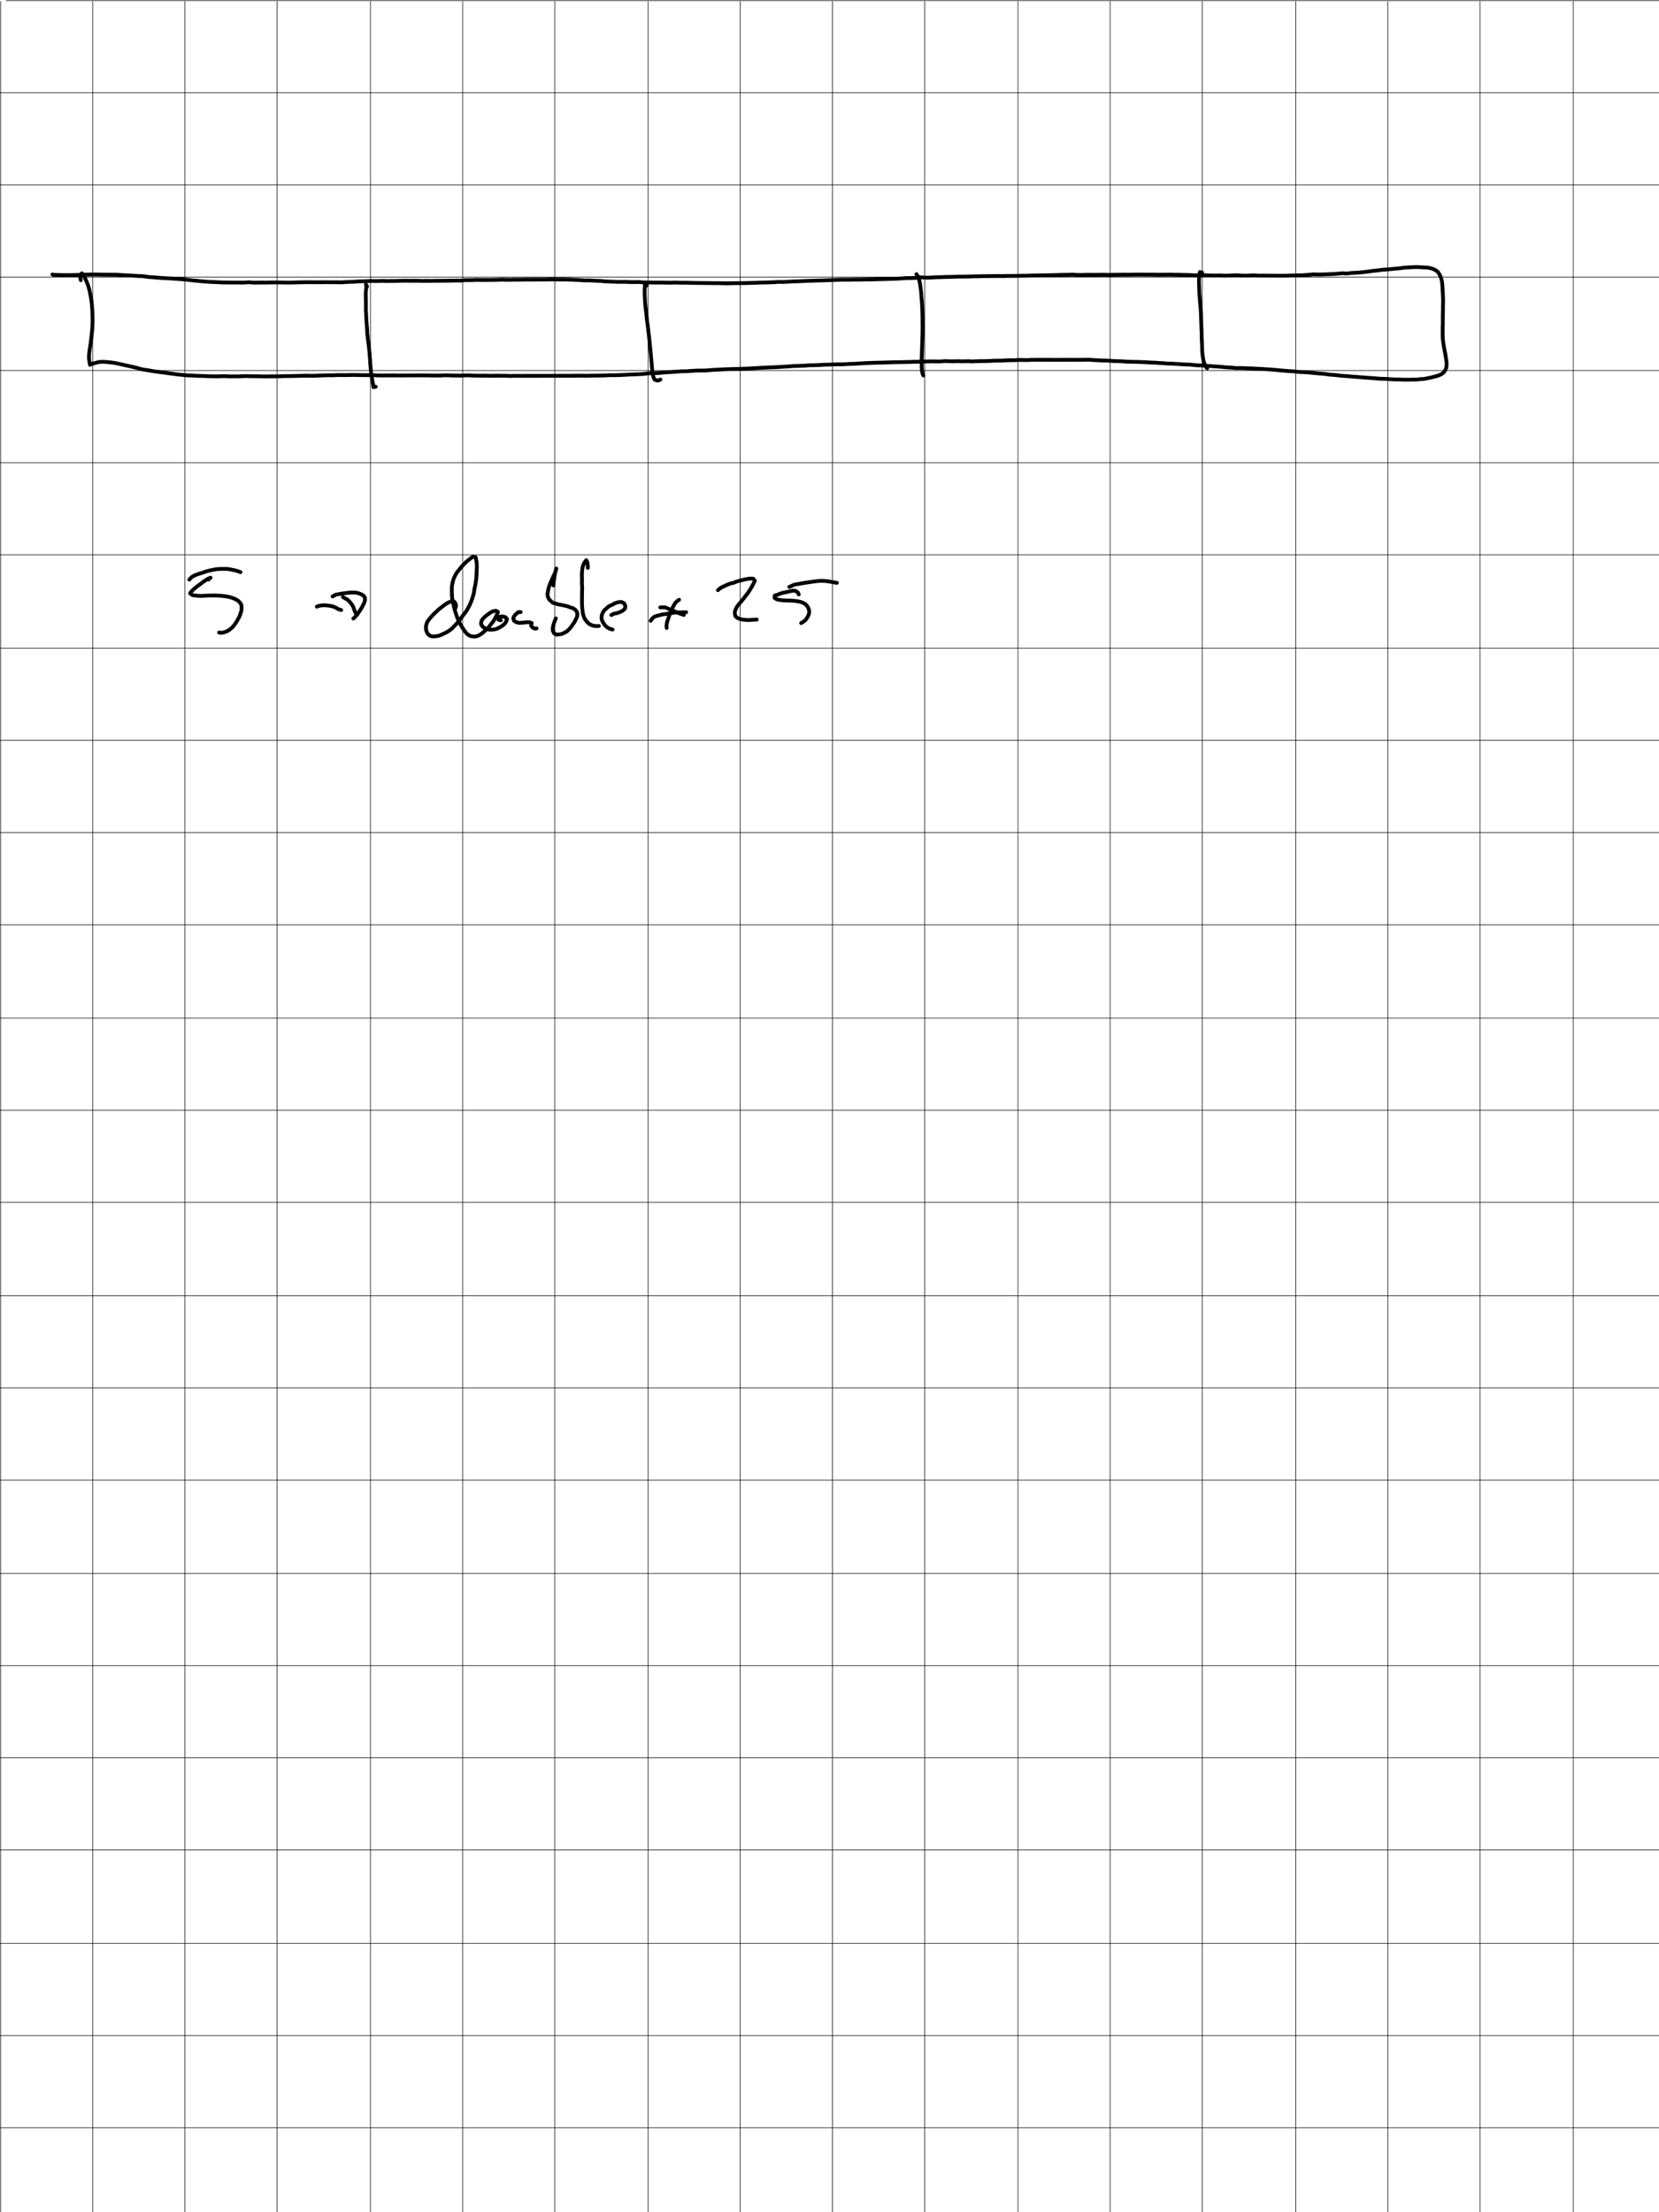 <svg height="1872" viewBox="0 0 1404 1872" width="1404" xmlns="http://www.w3.org/2000/svg"> viewBox="0 0 1404 1872" version="1.1">
<g id="surface1">
<rect x="0" y="0" width="1404" height="1872" style="fill:rgb(100%,100%,100%);fill-opacity:1;stroke:none;"/>
<path style="fill:none;stroke-width:0.5;stroke-linecap:butt;stroke-linejoin:miter;stroke:rgb(0%,0%,0%);stroke-opacity:1;stroke-miterlimit:10;" d="M 0 0 L 1404 0 " transform="matrix(1,0,0,-1,5,0.5)"/>
<path style="fill:none;stroke-width:0.5;stroke-linecap:butt;stroke-linejoin:miter;stroke:rgb(0%,0%,0%);stroke-opacity:1;stroke-miterlimit:10;" d="M 0 0 L 1404 0 " transform="matrix(1,0,0,-1,0,78.5)"/>
<path style="fill:none;stroke-width:0.5;stroke-linecap:butt;stroke-linejoin:miter;stroke:rgb(0%,0%,0%);stroke-opacity:1;stroke-miterlimit:10;" d="M 0 0 L 1404 0 " transform="matrix(1,0,0,-1,0,156.5)"/>
<path style="fill:none;stroke-width:0.5;stroke-linecap:butt;stroke-linejoin:miter;stroke:rgb(0%,0%,0%);stroke-opacity:1;stroke-miterlimit:10;" d="M 0 0 L 1404 0 " transform="matrix(1,0,0,-1,0,234.5)"/>
<path style="fill:none;stroke-width:0.5;stroke-linecap:butt;stroke-linejoin:miter;stroke:rgb(0%,0%,0%);stroke-opacity:1;stroke-miterlimit:10;" d="M 0 0 L 1404 0 " transform="matrix(1,0,0,-1,0,313.5)"/>
<path style="fill:none;stroke-width:0.5;stroke-linecap:butt;stroke-linejoin:miter;stroke:rgb(0%,0%,0%);stroke-opacity:1;stroke-miterlimit:10;" d="M 0 0 L 1404 0 " transform="matrix(1,0,0,-1,0,391.5)"/>
<path style="fill:none;stroke-width:0.5;stroke-linecap:butt;stroke-linejoin:miter;stroke:rgb(0%,0%,0%);stroke-opacity:1;stroke-miterlimit:10;" d="M 0 0 L 1404 0 " transform="matrix(1,0,0,-1,0,469.5)"/>
<path style="fill:none;stroke-width:0.5;stroke-linecap:butt;stroke-linejoin:miter;stroke:rgb(0%,0%,0%);stroke-opacity:1;stroke-miterlimit:10;" d="M 0 0 L 1404 0 " transform="matrix(1,0,0,-1,0,548.5)"/>
<path style="fill:none;stroke-width:0.5;stroke-linecap:butt;stroke-linejoin:miter;stroke:rgb(0%,0%,0%);stroke-opacity:1;stroke-miterlimit:10;" d="M 0 0 L 1404 0 " transform="matrix(1,0,0,-1,0,626.5)"/>
<path style="fill:none;stroke-width:0.5;stroke-linecap:butt;stroke-linejoin:miter;stroke:rgb(0%,0%,0%);stroke-opacity:1;stroke-miterlimit:10;" d="M 0 0 L 1404 0 " transform="matrix(1,0,0,-1,0,704.5)"/>
<path style="fill:none;stroke-width:0.5;stroke-linecap:butt;stroke-linejoin:miter;stroke:rgb(0%,0%,0%);stroke-opacity:1;stroke-miterlimit:10;" d="M 0 0 L 1404 0 " transform="matrix(1,0,0,-1,0,782.5)"/>
<path style="fill:none;stroke-width:0.5;stroke-linecap:butt;stroke-linejoin:miter;stroke:rgb(0%,0%,0%);stroke-opacity:1;stroke-miterlimit:10;" d="M 0 0 L 1404 0 " transform="matrix(1,0,0,-1,0,861.5)"/>
<path style="fill:none;stroke-width:0.5;stroke-linecap:butt;stroke-linejoin:miter;stroke:rgb(0%,0%,0%);stroke-opacity:1;stroke-miterlimit:10;" d="M 0 0 L 1404 0 " transform="matrix(1,0,0,-1,0,939.5)"/>
<path style="fill:none;stroke-width:0.5;stroke-linecap:butt;stroke-linejoin:miter;stroke:rgb(0%,0%,0%);stroke-opacity:1;stroke-miterlimit:10;" d="M 0 0 L 1404 0 " transform="matrix(1,0,0,-1,0,1017.5)"/>
<path style="fill:none;stroke-width:0.5;stroke-linecap:butt;stroke-linejoin:miter;stroke:rgb(0%,0%,0%);stroke-opacity:1;stroke-miterlimit:10;" d="M 0 0 L 1404 0 " transform="matrix(1,0,0,-1,0,1096.5)"/>
<path style="fill:none;stroke-width:0.5;stroke-linecap:butt;stroke-linejoin:miter;stroke:rgb(0%,0%,0%);stroke-opacity:1;stroke-miterlimit:10;" d="M 0 0 L 1404 0 " transform="matrix(1,0,0,-1,0,1174.5)"/>
<path style="fill:none;stroke-width:0.5;stroke-linecap:butt;stroke-linejoin:miter;stroke:rgb(0%,0%,0%);stroke-opacity:1;stroke-miterlimit:10;" d="M 0 0 L 1404 0 " transform="matrix(1,0,0,-1,0,1252.5)"/>
<path style="fill:none;stroke-width:0.5;stroke-linecap:butt;stroke-linejoin:miter;stroke:rgb(0%,0%,0%);stroke-opacity:1;stroke-miterlimit:10;" d="M 0 0 L 1404 0 " transform="matrix(1,0,0,-1,0,1331.5)"/>
<path style="fill:none;stroke-width:0.5;stroke-linecap:butt;stroke-linejoin:miter;stroke:rgb(0%,0%,0%);stroke-opacity:1;stroke-miterlimit:10;" d="M 0 0 L 1404 0 " transform="matrix(1,0,0,-1,0,1409.5)"/>
<path style="fill:none;stroke-width:0.5;stroke-linecap:butt;stroke-linejoin:miter;stroke:rgb(0%,0%,0%);stroke-opacity:1;stroke-miterlimit:10;" d="M 0 0 L 1404 0 " transform="matrix(1,0,0,-1,0,1487.5)"/>
<path style="fill:none;stroke-width:0.5;stroke-linecap:butt;stroke-linejoin:miter;stroke:rgb(0%,0%,0%);stroke-opacity:1;stroke-miterlimit:10;" d="M 0 0 L 1404 0 " transform="matrix(1,0,0,-1,0,1565.5)"/>
<path style="fill:none;stroke-width:0.5;stroke-linecap:butt;stroke-linejoin:miter;stroke:rgb(0%,0%,0%);stroke-opacity:1;stroke-miterlimit:10;" d="M 0 0 L 1404 0 " transform="matrix(1,0,0,-1,0,1644.5)"/>
<path style="fill:none;stroke-width:0.5;stroke-linecap:butt;stroke-linejoin:miter;stroke:rgb(0%,0%,0%);stroke-opacity:1;stroke-miterlimit:10;" d="M 0 0 L 1404 0 " transform="matrix(1,0,0,-1,0,1722.5)"/>
<path style="fill:none;stroke-width:0.5;stroke-linecap:butt;stroke-linejoin:miter;stroke:rgb(0%,0%,0%);stroke-opacity:1;stroke-miterlimit:10;" d="M 0 0 L 1404 0 " transform="matrix(1,0,0,-1,0,1800.5)"/>
<path style="fill:none;stroke-width:0.5;stroke-linecap:butt;stroke-linejoin:miter;stroke:rgb(0%,0%,0%);stroke-opacity:1;stroke-miterlimit:10;" d="M 0 0 L 0 -1871 " transform="matrix(1,0,0,-1,1331.5,1)"/>
<path style="fill:none;stroke-width:0.5;stroke-linecap:butt;stroke-linejoin:miter;stroke:rgb(0%,0%,0%);stroke-opacity:1;stroke-miterlimit:10;" d="M 0 0 L 0 -1871 " transform="matrix(1,0,0,-1,1252.5,1)"/>
<path style="fill:none;stroke-width:0.5;stroke-linecap:butt;stroke-linejoin:miter;stroke:rgb(0%,0%,0%);stroke-opacity:1;stroke-miterlimit:10;" d="M 0 0 L 0 -1871 " transform="matrix(1,0,0,-1,1174.5,1)"/>
<path style="fill:none;stroke-width:0.5;stroke-linecap:butt;stroke-linejoin:miter;stroke:rgb(0%,0%,0%);stroke-opacity:1;stroke-miterlimit:10;" d="M 0 0 L 0 -1871 " transform="matrix(1,0,0,-1,1096.5,1)"/>
<path style="fill:none;stroke-width:0.5;stroke-linecap:butt;stroke-linejoin:miter;stroke:rgb(0%,0%,0%);stroke-opacity:1;stroke-miterlimit:10;" d="M 0 0 L 0 -1871 " transform="matrix(1,0,0,-1,1017.5,1)"/>
<path style="fill:none;stroke-width:0.5;stroke-linecap:butt;stroke-linejoin:miter;stroke:rgb(0%,0%,0%);stroke-opacity:1;stroke-miterlimit:10;" d="M 0 0 L 0 -1871 " transform="matrix(1,0,0,-1,939.5,1)"/>
<path style="fill:none;stroke-width:0.5;stroke-linecap:butt;stroke-linejoin:miter;stroke:rgb(0%,0%,0%);stroke-opacity:1;stroke-miterlimit:10;" d="M 0 0 L 0 -1871 " transform="matrix(1,0,0,-1,861.5,1)"/>
<path style="fill:none;stroke-width:0.5;stroke-linecap:butt;stroke-linejoin:miter;stroke:rgb(0%,0%,0%);stroke-opacity:1;stroke-miterlimit:10;" d="M 0 0 L 0 -1871 " transform="matrix(1,0,0,-1,782.5,1)"/>
<path style="fill:none;stroke-width:0.5;stroke-linecap:butt;stroke-linejoin:miter;stroke:rgb(0%,0%,0%);stroke-opacity:1;stroke-miterlimit:10;" d="M 0 0 L 0 -1871 " transform="matrix(1,0,0,-1,704.5,1)"/>
<path style="fill:none;stroke-width:0.5;stroke-linecap:butt;stroke-linejoin:miter;stroke:rgb(0%,0%,0%);stroke-opacity:1;stroke-miterlimit:10;" d="M 0 0 L 0 -1871 " transform="matrix(1,0,0,-1,626.5,1)"/>
<path style="fill:none;stroke-width:0.5;stroke-linecap:butt;stroke-linejoin:miter;stroke:rgb(0%,0%,0%);stroke-opacity:1;stroke-miterlimit:10;" d="M 0 0 L 0 -1871 " transform="matrix(1,0,0,-1,548.5,1)"/>
<path style="fill:none;stroke-width:0.5;stroke-linecap:butt;stroke-linejoin:miter;stroke:rgb(0%,0%,0%);stroke-opacity:1;stroke-miterlimit:10;" d="M 0 0 L 0 -1871 " transform="matrix(1,0,0,-1,469.5,1)"/>
<path style="fill:none;stroke-width:0.5;stroke-linecap:butt;stroke-linejoin:miter;stroke:rgb(0%,0%,0%);stroke-opacity:1;stroke-miterlimit:10;" d="M 0 0 L 0 -1871 " transform="matrix(1,0,0,-1,391.5,1)"/>
<path style="fill:none;stroke-width:0.5;stroke-linecap:butt;stroke-linejoin:miter;stroke:rgb(0%,0%,0%);stroke-opacity:1;stroke-miterlimit:10;" d="M 0 0 L 0 -1871 " transform="matrix(1,0,0,-1,313.5,1)"/>
<path style="fill:none;stroke-width:0.5;stroke-linecap:butt;stroke-linejoin:miter;stroke:rgb(0%,0%,0%);stroke-opacity:1;stroke-miterlimit:10;" d="M 0 0 L 0 -1871 " transform="matrix(1,0,0,-1,234.5,1)"/>
<path style="fill:none;stroke-width:0.5;stroke-linecap:butt;stroke-linejoin:miter;stroke:rgb(0%,0%,0%);stroke-opacity:1;stroke-miterlimit:10;" d="M 0 0 L 0 -1871 " transform="matrix(1,0,0,-1,156.5,1)"/>
<path style="fill:none;stroke-width:0.5;stroke-linecap:butt;stroke-linejoin:miter;stroke:rgb(0%,0%,0%);stroke-opacity:1;stroke-miterlimit:10;" d="M 0 0 L 0 -1871 " transform="matrix(1,0,0,-1,78.5,1)"/>
<path style="fill:none;stroke-width:0.5;stroke-linecap:butt;stroke-linejoin:miter;stroke:rgb(0%,0%,0%);stroke-opacity:1;stroke-miterlimit:10;" d="M 0 0 L 0 -1871 " transform="matrix(1,0,0,-1,0.5,1)"/>
</g>

<g class="layer">
<path class="Fineliner" color="black" d="M68.39,237.117 L67.986,234.978 L67.841,232.693 L69.26,231.27 L70.651,233.017 L71.72,234.904 L72.747,237.084 L73.746,239.388 L74.768,242.223 L75.379,244.378 L75.953,246.7 L76.383,249.006 L76.859,251.269 L77.227,253.504 L77.545,255.688 L77.791,257.852 L77.928,260.088 L78.095,262.358 L78.203,264.681 L78.256,267.049 L78.338,269.433 L78.329,271.784 L78.291,274.137 L78.177,276.477 L78.043,278.821 L77.785,281.2 L77.567,283.541 L77.276,285.924 L76.972,288.247 L76.717,290.602 L76.309,292.947 L75.993,295.259 L75.653,297.498 L75.402,299.669 L75.273,302.451 L75.452,304.636 L75.805,306.705 L76.133,308.706 L78.044,307.812 L80.427,307.221 L82.353,306.666 L84.609,306.247 L86.809,306.156 L89.002,306.252 L91.471,306.442 L94.121,306.719 L97.03,307.127 L99.194,307.6 L102.73,308.343 L106.27,309.143 L109.439,309.842 L112.598,310.561 L115.716,311.273 L118.57,312.117 L121.476,312.761 L124.586,313.192 L127.912,313.788 L131.501,314.356 L135.099,314.838 L138.876,315.321 L142.825,315.869 L144.846,316.122 L146.873,316.374 L148.983,316.672 L151.109,316.943 L153.368,317.153 L155.655,317.397 L158.009,317.593 L160.436,317.721 L163.799,317.848 L167.062,318.052 L170.014,318.113 L172.88,318.184 L175.675,318.354 L178.436,318.398 L181.134,318.464 L183.84,318.476 L186.967,318.363 L190.115,318.299 L192.84,318.459 L195.521,318.52 L198.269,318.488 L201.011,318.477 L203.788,318.41 L206.676,318.271 L209.541,318.254 L212.332,318.368 L215.176,318.387 L218.018,318.404 L220.81,318.468 L223.653,318.549 L226.538,318.54 L229.446,318.455 L232.357,318.483 L235.191,318.437 L238.021,318.373 L240.989,318.242 L244.042,318.234 L247.179,318.205 L250.362,318.133 L253.496,318.052 L256.558,317.966 L259.626,317.925 L262.79,317.996 L265.878,318.015 L268.818,317.835 L271.8,317.74 L274.779,317.641 L277.694,317.542 L280.597,317.592 L283.467,317.495 L286.265,317.368 L289.055,317.422 L291.764,317.428 L294.417,317.39 L297.168,317.338 L299.945,317.325 L302.857,317.368 L305.893,317.433 L308.886,317.468 L311.803,317.451 L314.691,317.465 L317.664,317.578 L320.687,317.726 L323.647,317.75 L326.607,317.691 L329.664,317.687 L332.697,317.683 L335.742,317.727 L338.754,317.738 L341.622,317.747 L344.528,317.702 L347.42,317.685 L350.256,317.671 L353.082,317.657 L355.87,317.644 L358.807,317.68 L361.92,317.681 L364.917,317.736 L367.829,317.806 L370.755,317.787 L373.666,317.743 L376.599,317.577 L379.491,317.613 L382.361,317.748 L385.217,317.785 L388.023,317.817 L390.93,317.84 L393.814,317.652 L396.545,317.598 L399.298,317.802 L402.057,317.853 L404.805,317.895 L407.447,317.93 L410.084,317.906 L412.8,317.957 L415.705,318.019 L418.672,317.94 L421.582,317.923 L424.417,317.959 L427.05,317.966 L429.698,318.069 L432.539,318.152 L435.366,318.038 L438.152,318.065 L440.917,318.065 L443.822,318.061 L446.585,318.057 L449.169,318.056 L451.82,318.053 L454.451,318.048 L457.094,318.044 L459.728,318.039 L462.239,318.036 L464.71,318.034 L467.167,318.032 L469.666,318.029 L472.267,318.024 L474.933,318.019 L477.504,317.964 L480.015,317.995 L482.553,317.997 L485.075,317.948 L487.62,317.933 L490.224,317.919 L492.78,317.91 L495.255,317.956 L497.733,317.971 L500.401,317.88 L503.003,317.854 L505.552,317.835 L508.113,317.771 L510.66,317.743 L513.235,317.621 L515.822,317.52 L518.329,317.518 L520.783,317.497 L523.3,317.433 L525.86,317.356 L528.482,317.22 L531.223,317.008 L533.952,316.912 L536.669,316.842 L539.339,316.693 L541.905,316.579 L544.36,316.471 L546.885,316.118 L549.499,315.875 L552.054,315.895 L554.566,315.758 L557.1,315.651 L559.618,315.45 L562.164,315.171 L564.722,315.004 L567.246,314.91 L569.7,314.703 L572.163,314.571 L574.593,314.354 L577,314.168 L579.383,314.185 L581.719,314.127 L584.065,313.916 L586.513,313.754 L589.066,313.634 L591.584,313.531 L594.034,313.539 L596.502,313.538 L598.908,313.35 L601.275,313.158 L603.702,312.986 L606.125,312.859 L608.535,312.745 L610.979,312.639 L613.41,312.486 L615.785,312.426 L618.125,312.344 L620.495,312.262 L622.928,312.232 L625.263,312.171 L627.576,312.057 L629.884,311.974 L632.197,311.89 L634.501,311.807 L636.759,311.671 L638.945,311.57 L641.178,311.421 L643.488,311.253 L645.885,311.173 L648.238,311.071 L650.568,310.92 L652.847,310.857 L655.063,310.769 L657.235,310.682 L659.431,310.546 L661.684,310.39 L663.876,310.273 L666.069,310.164 L668.269,310.009 L670.481,309.789 L672.604,309.697 L674.673,309.687 L676.761,309.57 L678.866,309.482 L680.975,309.447 L683.084,309.228 L685.241,309.107 L687.383,309.096 L689.428,309.029 L693.468,308.887 L695.522,308.76 L697.52,308.615 L699.566,308.606 L701.789,308.537 L704.072,308.459 L706.294,308.379 L708.437,308.3 L710.548,308.321 L712.605,308.325 L714.67,308.186 L716.734,308.101 L718.843,307.962 L720.921,307.904 L722.937,307.867 L726.926,307.598 L728.998,307.483 L731.012,307.372 L734.866,307.162 L738.811,307.027 L742.697,306.909 L746.535,306.836 L750.195,306.708 L753.947,306.605 L757.823,306.465 L759.913,306.485 L761.952,306.434 L765.949,306.354 L769.834,306.295 L773.643,306.143 L777.52,306.099 L781.363,305.971 L785.156,305.857 L788.855,305.806 L792.469,305.877 L796.11,305.852 L799.773,305.543 L803.426,305.702 L806.941,305.745 L810.525,305.645 L814.229,305.757 L818.229,305.672 L820.242,305.653 L822.243,305.841 L826.116,305.695 L829.986,305.556 L833.935,305.566 L837.784,305.423 L841.783,305.218 L843.804,305.158 L847.634,305.168 L851.446,304.939 L855.31,304.83 L859.012,304.783 L862.632,304.588 L866.144,304.663 L869.76,304.696 L873.555,304.479 L875.555,304.539 L879.377,304.44 L883.229,304.476 L887.044,304.495 L889.053,304.504 L892.884,304.529 L896.619,304.502 L900.588,304.468 L904.286,304.469 L907.914,304.508 L911.529,304.481 L915.102,304.48 L918.569,304.429 L921.891,304.382 L925.221,304.676 L928.702,304.821 L932.434,305.089 L936.105,305.104 L939.695,305.303 L943.163,305.577 L946.632,305.62 L950.016,305.757 L953.506,306.059 L957.087,306.115 L960.437,306.219 L963.856,306.284 L967.285,306.411 L970.745,306.579 L974.245,306.808 L977.553,306.892 L980.892,307.152 L984.326,307.317 L987.875,307.625 L991.429,307.715 L994.825,307.924 L998.01,308.095 L1001.069,308.299 L1004.332,308.487 L1007.477,308.572 L1010.522,308.907 L1013.52,309.165 L1016.556,309.221 L1019.398,309.371 L1022.317,309.662 L1025.17,309.791 L1028.101,310.051 L1031.065,310.24 L1033.913,310.445 L1036.774,310.751 L1039.635,310.938 L1042.695,311.108 L1045.989,311.459 L1049.257,311.449 L1052.556,311.497 L1055.669,311.696 L1058.775,311.719 L1061.982,311.889 L1064.913,312.058 L1067.958,312.187 L1071.102,312.412 L1074.124,312.597 L1076.957,312.807 L1079.854,313.078 L1082.765,313.335 L1085.638,313.615 L1088.54,313.812 L1091.219,314.072 L1094.021,314.183 L1096.88,314.513 L1099.808,314.803 L1103.102,314.93 L1106.233,315.036 L1109.264,315.379 L1112.422,315.684 L1115.566,315.986 L1118.761,316.213 L1121.974,316.527 L1125.147,316.998 L1128.539,317.252 L1131.606,317.514 L1134.633,317.92 L1137.684,318.154 L1140.868,318.348 L1144.047,318.683 L1147.124,318.848 L1150.259,319.13 L1153.406,319.389 L1156.712,319.63 L1160.153,319.863 L1163.584,320.093 L1166.924,320.428 L1170.11,320.517 L1173.281,320.65 L1176.385,320.875 L1179.413,321.056 L1182.253,321.119 L1184.97,321.103 L1187.684,321.299 L1190.244,321.309 L1192.691,321.323 L1195.074,321.19 L1197.259,321.237 L1199.444,321.164 L1201.485,320.857 L1204.126,320.71 L1206.567,320.413 L1209.077,319.827 L1211.227,319.448 L1213.495,318.805 L1215.773,318.27 L1217.947,317.516 L1220.119,316.475 L1221.893,315.043 L1223.051,313.398 L1223.925,311.416 L1224.179,309.248 L1224.255,307.125 L1223.946,304.406 L1223.461,301.596 L1223.158,299.47 L1222.644,297.079 L1222.146,294.593 L1221.803,292.356 L1221.416,289.931 L1221.088,287.616 L1220.94,284.365 L1220.931,281.975 L1220.927,279.841 L1220.93,276.89 L1221.07,274.057 L1221.023,271.416 L1221.037,269.297 L1221.061,266.872 L1221.122,264.519 L1221.165,261.871 L1221.166,259.508 L1221.237,256.83 L1221.268,254.396 L1221.214,251.95 L1221.112,249.127 L1220.973,246.706 L1220.789,244.09 L1220.649,241.249 L1220.396,238.731 L1220.011,236.666 L1219.267,234.354 L1218.245,232.166 L1216.906,230.183 L1215.218,228.807 L1213.32,227.828 L1211.095,227.064 L1209.034,226.593 L1206.743,226.36 L1204.606,226.291 L1202.607,226.155 L1200.449,226.025 L1198.158,226.006 L1195.842,226.062 L1193.243,226.202 L1190.732,226.361 L1187.961,226.53 L1185.034,226.955 L1182.898,227.172 L1180.548,227.367 L1178.131,227.644 L1175.634,227.862 L1173.29,228.049 L1170.558,228.248 L1167.748,228.568 L1165.084,228.935 L1162.326,229.176 L1159.401,229.602 L1156.28,230.021 L1152.995,230.339 L1149.75,230.659 L1146.465,230.824 L1143.101,231.028 L1139.707,231.523 L1136.28,231.218 L1132.373,231.598 L1128.534,231.857 L1124.666,232.052 L1120.712,232.164 L1116.781,232.308 L1112.789,232.202 L1110.727,232.195 L1108.706,232.47 L1106.697,232.594 L1104.7,232.756 L1102.672,232.883 L1100.585,232.898 L1098.414,232.984 L1096.158,233.074 L1093.938,233.113 L1091.741,233.187 L1089.598,233.264 L1087.436,233.294 L1085.357,233.308 L1083.332,233.31 L1081.169,233.306 L1079.003,233.296 L1076.853,233.281 L1074.677,233.263 L1072.511,233.244 L1070.402,233.224 L1068.286,233.204 L1066.112,233.239 L1063.82,233.192 L1061.555,233.017 L1059.254,233.055 L1056.981,233.199 L1054.709,233.243 L1052.403,233.223 L1050.164,233.175 L1047.928,233.01 L1045.639,232.953 L1043.319,233.069 L1040.9,233.147 L1038.468,233.236 L1036.078,233.229 L1033.76,233.142 L1031.426,233.125 L1029.127,233.166 L1026.766,233.124 L1024.417,233.113 L1022.213,233.05 L1019.97,232.974 L1017.688,233.043 L1015.386,233.055 L1013.048,233.012 L1010.723,232.949 L1008.366,232.822 L1005.938,232.721 L1003.507,232.668 L1001.081,232.63 L998.655,232.549 L996.264,232.511 L993.901,232.485 L991.508,232.419 L989.051,232.395 L986.56,232.436 L983.968,232.452 L981.356,232.469 L978.867,232.485 L976.369,232.4 L973.934,232.382 L971.54,232.423 L969.231,232.381 L966.832,232.323 L964.518,232.354 L962.176,232.359 L959.733,232.367 L957.26,232.428 L954.876,232.452 L952.498,232.421 L950.019,232.424 L947.521,232.479 L945.066,232.5 L942.638,232.514 L940.17,232.577 L937.723,232.604 L935.339,232.517 L932.859,232.497 L930.404,232.533 L928.013,232.535 L925.535,232.586 L923.037,232.551 L920.575,232.544 L918.146,232.589 L915.812,232.651 L913.579,232.672 L911.367,232.634 L909.123,232.47 L906.856,232.412 L904.634,232.522 L902.393,232.541 L900.134,232.55 L897.908,232.609 L895.66,232.683 L893.345,232.773 L891.032,232.821 L888.725,232.858 L886.415,232.937 L884.053,232.977 L881.658,233.006 L879.333,233.024 L877.007,233.086 L874.629,233.111 L872.302,233.176 L869.931,233.252 L867.442,233.338 L865.009,233.324 L862.668,233.382 L860.423,233.451 L858.22,233.475 L856.049,233.487 L853.903,233.491 L851.779,233.488 L849.625,233.584 L847.5,233.61 L845.395,233.57 L843.257,233.56 L841.091,233.599 L838.91,233.605 L836.719,233.657 L834.518,233.672 L832.307,233.681 L830.087,233.736 L827.858,233.807 L825.623,233.837 L823.428,233.857 L821.255,233.973 L819.094,234.016 L816.894,234.047 L814.72,234.068 L812.43,234.083 L810.07,234.092 L807.797,234.199 L805.588,234.283 L803.448,234.319 L801.342,234.343 L799.266,234.407 L797.163,234.484 L795.093,234.567 L793.006,234.605 L790.909,234.681 L788.8,234.817 L786.734,234.924 L784.69,234.978 L780.71,234.777 L778.647,234.752 L776.557,235.019 L774.444,235.139 L772.41,235.247 L770.383,235.304 L768.351,235.287 L766.303,235.347 L764.303,235.522 L762.281,235.637 L760.246,235.746 L758.204,235.854 L756.206,235.96 L754.098,236.014 L751.965,236.05 L749.95,236.119 L747.927,236.192 L745.881,236.218 L741.994,236.328 L738.146,236.434 L734.245,236.505 L730.318,236.523 L728.3,236.623 L724.337,236.611 L722.323,236.651 L718.298,236.704 L716.295,236.716 L714.262,236.721 L712.168,236.723 L710.076,236.772 L707.993,236.838 L705.957,236.913 L703.9,236.998 L701.833,237.09 L699.716,237.139 L697.53,237.226 L695.259,237.321 L693.028,237.369 L690.868,237.4 L688.7,237.521 L686.607,237.618 L684.524,237.611 L682.451,237.724 L680.338,237.816 L678.168,237.909 L675.964,238.005 L673.79,238.101 L671.589,238.147 L669.408,238.278 L667.195,238.38 L664.922,238.479 L662.652,238.631 L660.4,238.537 L658.144,238.577 L655.932,238.784 L653.702,238.845 L651.461,238.932 L649.308,239.019 L647.171,239.054 L644.991,239.074 L642.74,239.183 L640.456,239.269 L638.155,239.354 L635.888,239.389 L633.725,239.458 L631.621,239.53 L629.593,239.555 L625.619,239.615 L621.583,239.628 L619.522,239.674 L615.5,239.771 L613.43,239.722 L609.444,239.634 L607.368,239.599 L605.299,239.622 L603.208,239.614 L601.134,239.552 L598.978,239.528 L596.864,239.508 L594.769,239.493 L592.735,239.481 L590.727,239.472 L586.72,239.394 L584.684,239.382 L582.557,239.274 L580.414,239.237 L578.398,239.263 L574.442,239.194 L570.668,239.109 L567.013,239.242 L563.215,239.186 L559.458,239.093 L555.648,239.125 L551.869,239.079 L548.027,239.025 L544.26,238.949 L540.435,238.633 L536.659,238.733 L533.038,238.69 L529.422,238.484 L525.549,238.541 L521.798,238.496 L518.171,238.328 L514.643,238.237 L511.429,238.036 L508.031,237.722 L504.566,237.626 L501.247,237.393 L497.922,237.248 L494.38,237.301 L490.73,236.979 L487.201,236.841 L483.672,236.681 L480.017,236.583 L476.381,236.504 L472.578,236.542 L468.807,236.469 L466.714,236.467 L464.695,236.47 L460.794,236.589 L457.093,236.566 L453.53,236.559 L450.012,236.63 L446.265,236.585 L442.718,236.639 L439.262,236.7 L435.571,236.669 L431.904,236.783 L428.178,236.76 L424.543,236.63 L420.946,236.808 L417.441,236.872 L413.953,236.904 L410.271,236.921 L406.743,236.919 L403.287,236.857 L400.007,237.002 L396.709,237.048 L393.395,237.072 L390.058,237.414 L386.623,237.385 L383.218,237.463 L379.452,237.519 L375.727,237.569 L372.021,237.602 L368.233,237.641 L364.564,237.718 L360.988,237.66 L357.345,237.737 L353.638,237.617 L350.019,237.587 L346.513,237.613 L343.308,237.566 L340.123,237.609 L336.957,237.673 L333.693,237.784 L330.538,237.766 L327.334,237.845 L324.064,237.702 L320.603,237.79 L317.215,237.84 L313.962,237.732 L310.254,237.923 L306.78,238.022 L303.412,238.106 L299.873,238.398 L296.164,238.529 L292.291,238.683 L288.901,238.926 L285.67,238.855 L282.311,238.831 L279.006,238.857 L275.924,238.807 L272.636,238.832 L269.255,238.854 L265.762,238.843 L262.247,238.83 L258.803,238.816 L255.193,238.878 L251.513,238.968 L248.162,239.068 L244.488,239.165 L240.614,239.12 L238.612,239.051 L234.791,239.006 L231.05,239.002 L227.559,239.061 L224.163,239.143 L220.949,239.084 L217.715,239.155 L214.367,239.181 L210.84,238.853 L207.385,239.091 L203.769,239.147 L200.019,239.063 L196.394,239.103 L192.83,239.036 L189.463,239.062 L185.932,238.905 L182.368,238.709 L178.89,238.598 L175.543,238.401 L172.175,238.145 L169.167,237.871 L166.231,237.554 L163.318,237.307 L161.001,237.004 L158.939,236.789 L156.449,236.559 L153.981,236.297 L151.132,236.117 L148.177,235.889 L145.317,235.666 L142.481,235.53 L139.604,235.392 L136.517,235.2 L133.621,234.967 L130.876,234.738 L128.16,234.547 L125.483,234.383 L122.933,233.982 L120.53,233.655 L118.116,233.617 L115.848,233.463 L113.622,233.329 L111.289,233.188 L108.775,233.093 L106.172,232.965 L103.879,232.811 L101.702,232.657 L99.597,232.519 L96.864,232.461 L94.638,232.461 L92.099,232.434 L89.451,232.433 L86.692,232.393 L83.99,232.32 L81.352,232.278 L78.862,232.25 L76.472,232.301 L74.081,232.368 L71.742,232.41 L69.342,232.504 L66.941,232.61 L64.432,232.703 L61.957,232.751 L59.541,232.818 L57.317,232.787 L55.183,232.808 L53.072,232.807 L50.178,232.714 L47.575,232.653 L45.472,232.571 L44.373,232.269" fill="none" stroke="currentColor" stroke-linecap="round" stroke-linejoin="round" stroke-width="3.2"/>
<path class="Fineliner" color="black" d="M310.614,242.523 L309.693,240.661 L310.036,243.089 L309.741,245.491 L309.549,248.155 L309.555,250.379 L309.606,252.933 L309.675,255.241 L309.657,257.623 L309.658,260.282 L309.657,262.882 L309.839,265.467 L309.901,268.011 L310.078,270.782 L310.264,273.669 L310.493,276.492 L310.734,279.342 L310.79,282.115 L311.163,284.928 L311.402,287.763 L311.844,290.633 L312.173,293.375 L312.459,296.244 L312.783,299.003 L312.918,301.871 L313.217,304.317 L313.254,306.907 L313.526,309.723 L313.716,311.742 L313.964,314.581 L314.221,316.721 L314.634,318.805 L315.013,321.332 L315.327,323.324 L315.842,325.642 L316.112,327.653 L317.988,327.226" fill="none" stroke="currentColor" stroke-linecap="round" stroke-linejoin="round" stroke-width="3.2"/>
<path class="Fineliner" color="black" d="M547.46,241.506 L545.829,240.132 L545.73,242.487 L545.577,245.044 L545.561,247.354 L545.587,250.025 L545.799,253.534 L546.023,257.34 L546.451,261.22 L546.728,263.461 L546.985,265.723 L547.239,268.001 L547.486,270.497 L547.791,272.916 L548.111,275.168 L548.422,277.658 L548.745,280.223 L549.02,282.709 L549.322,285.15 L549.574,287.632 L549.856,290.17 L550.143,292.676 L550.325,295.065 L550.571,297.415 L550.774,299.658 L550.959,301.916 L551.138,303.993 L551.467,307.67 L551.771,311.232 L552.053,314.444 L552.549,316.955 L552.989,319.117 L554.056,321.285 L556.104,322.1 L558.154,321.624 L558.893,321.151" fill="none" stroke="currentColor" stroke-linecap="round" stroke-linejoin="round" stroke-width="3.2"/>
<path class="Fineliner" color="black" d="M776.637,233.693 L775.583,231.99 L776.789,233.782 L777.619,235.978 L778.356,238.789 L778.776,241.277 L779.169,244.185 L779.59,247.598 L779.79,251.195 L780.188,255.239 L780.316,257.461 L780.424,259.674 L780.516,261.915 L780.596,264.221 L780.669,266.555 L780.735,268.931 L780.746,271.365 L780.739,273.822 L780.768,276.321 L780.754,278.835 L780.73,281.352 L780.651,283.812 L780.602,286.275 L780.504,288.733 L780.443,291.225 L780.34,293.635 L780.282,295.944 L780.185,298.23 L780.131,300.464 L780.042,302.566 L780,304.579 L780.013,308.244 L780.099,311.576 L780.372,314.239 L780.776,316.303 L781.479,317.738" fill="none" stroke="currentColor" stroke-linecap="round" stroke-linejoin="round" stroke-width="3.2"/>
<path class="Fineliner" color="black" d="M1017.423,230.708 L1015.448,230.211 L1014.844,232.439 L1014.797,235.594 L1014.65,238.689 L1014.831,242.519 L1014.924,244.657 L1014.978,246.952 L1015.077,249.382 L1015.293,251.922 L1015.501,254.56 L1015.722,257.243 L1015.96,259.758 L1016.149,262.285 L1016.32,265.032 L1016.428,267.764 L1016.505,270.481 L1016.607,273.168 L1016.707,275.843 L1016.799,278.573 L1016.937,281.366 L1016.937,283.963 L1016.998,286.506 L1017.167,288.97 L1017.27,291.396 L1017.309,293.99 L1017.378,296.549 L1017.511,298.716 L1018.007,302.391 L1018.609,305.714 L1019.487,308.48 L1020.841,310.749 L1021.614,311.688" fill="none" stroke="currentColor" stroke-linecap="round" stroke-linejoin="round" stroke-width="3.2"/>
<path class="Fineliner" color="black" d="M176.596,490.341 L178.175,488.817 L175.779,489.88 L173.447,491.382 L171.401,492.769 L169.309,494.425 L167.252,495.857 L165.621,497.212 L163.78,498.748 L162.085,500.38 L160.836,502.081 L162.517,503.457 L164.768,503.926 L167.699,504.173 L170.022,504.284 L172.736,504.14 L175.811,503.983 L178.924,503.91 L182.132,503.902 L185.44,504.032 L189.008,504.348 L192.271,504.797 L194.85,505.378 L197.308,506.242 L199.401,507.082 L201.843,508.594 L203.377,510.287 L204.362,512.085 L204.404,514.894 L204.216,517.195 L203.505,519.135 L202.813,521.301 L201.797,523.277 L200.426,525.744 L198.85,528.127 L197.123,530.34 L195.108,532.221 L192.793,533.835 L190.343,534.852 L188.19,535.418 L186.16,535.437 L185.439,535.268" fill="none" stroke="currentColor" stroke-linecap="round" stroke-linejoin="round" stroke-width="3.2"/>
<path class="Fineliner" color="black" d="M160.196,490.493 L162.384,488.214 L164.886,486.816 L168.313,485.571 L171.489,484.595 L174.538,483.508 L177.486,482.761 L180.458,482.122 L183.216,481.629 L186.154,481.436 L189.325,481.396 L192.224,481.426 L194.708,481.777 L196.997,482.236 L199.464,482.765 L201.519,483.449 L203.531,484.159 L203.531,484.159" fill="none" stroke="currentColor" stroke-linecap="round" stroke-linejoin="round" stroke-width="3.2"/>
<path class="Fineliner" color="black" d="M268.124,513.36 L270.041,512.661 L272.475,512.273 L274.897,512.184 L277.486,512.417 L280.009,512.786 L282.228,513.379 L284.323,514.239 L286.223,515.467 L288.781,516.209 L288.781,516.209" fill="none" stroke="currentColor" stroke-linecap="round" stroke-linejoin="round" stroke-width="3.2"/>
<path class="Fineliner" color="black" d="M281.455,504.76 L283.974,503.288 L286.299,502.844 L288.517,502.413 L290.886,502.045 L293.277,501.816 L295.758,501.449 L297.791,501.406 L300.865,501.438 L303.579,502.041 L305.68,502.855 L307.679,504.053 L308.867,505.944 L308.826,508.157 L308.187,510.2 L307.173,512.223 L306.196,514.06 L305.039,515.982 L303.823,517.732 L302.535,519.779 L300.937,521.588 L299.482,523.16 L299.017,523.398" fill="none" stroke="currentColor" stroke-linecap="round" stroke-linejoin="round" stroke-width="3.2"/>
<path class="Fineliner" color="black" d="M290.158,505.233 L291.971,506.27 L294.125,507.497 L295.687,508.97 L297.171,510.751 L298.382,512.394 L299.289,514.464 L300.091,516.831 L301.029,518.937 L301.029,518.937" fill="none" stroke="currentColor" stroke-linecap="round" stroke-linejoin="round" stroke-width="3.2"/>
<path class="Fineliner" color="black" d="M385.507,514.537 L385.93,512.555 L385.49,510.597 L384.181,508.884 L382.14,508.742 L379.825,509.668 L377.524,510.981 L375.723,512.245 L373.635,513.841 L371.337,515.623 L369.114,517.705 L366.939,519.804 L364.871,522.014 L363.11,524.106 L361.706,526.097 L360.899,528.153 L360.446,530.226 L360.626,533.26 L361.612,535.897 L363.352,537.646 L365.286,538.489 L367.915,538.505 L370.823,538.122 L372.888,537.437 L375.178,536.336 L377.625,535.226 L380.031,533.757 L382.267,532.098 L384.182,530.053 L386.294,527.95 L388.094,525.904 L389.744,523.722 L391.375,521.402 L393.051,519.235 L394.692,517.003 L396.147,514.487 L397.602,511.749 L398.815,508.903 L399.999,505.464 L401.001,501.946 L401.611,497.815 L402.13,495.667 L402.486,493.619 L402.802,491.513 L403.059,489.392 L403.238,487.274 L403.329,485.185 L403.428,483.153 L403.543,479.445 L403.434,476.303 L402.995,473.947 L402.546,471.485 L400.275,471.013 L398.615,472.222 L396.401,473.978 L394.707,475.301 L393.112,476.983 L391.519,478.545 L390.053,480.26 L388.48,482.236 L387.002,484.008 L385.559,486.198 L384.398,488.698 L383.509,490.977 L382.878,493.62 L382.419,496.5 L382.345,499.486 L382.423,502.615 L382.631,506.049 L383.203,509.281 L384.058,513.003 L384.92,516.41 L385.931,519.482 L386.965,522.571 L388.028,525.144 L389.176,527.447 L390.383,529.598 L391.533,531.502 L392.721,533.306 L394.323,535.446 L395.933,536.983 L398.236,538.271 L400.62,538.598 L402.696,538.597 L404.587,537.942 L406.614,536.892 L408.634,535.399 L410.36,533.844 L412.417,532.12 L413.751,530.481 L415.178,528.666 L417.001,526.385 L418.477,524.192 L419.526,522.117 L420.683,519.858 L421.428,517.773 L419.633,516.805 L417.142,517.279 L415.087,518.397 L412.762,519.981 L411.08,521.233 L409.067,523.156 L407.566,525.178 L407.065,527.811 L408.022,529.859 L409.794,531.316 L411.861,532.306 L414.069,532.846 L416.569,532.817 L418.988,532.534 L421.434,531.637 L423.639,530.457 L425.562,529.209 L427.075,527.85 L428.274,526.089 L429.106,523.923 L427.665,522.19 L425.425,521.671 L423.302,521.796 L421.388,522.415 L421.889,524.476 L423.849,524.902 L423.849,524.902" fill="none" stroke="currentColor" stroke-linecap="round" stroke-linejoin="round" stroke-width="3.2"/>
<path class="Fineliner" color="black" d="M440.666,517.985 L438.611,518.019 L436.664,519.645 L435.224,521.221 L434.374,523.098 L434.963,525.272 L436.995,526.519 L439.033,527.096 L441.033,527.012 L443.393,526.819 L445.425,526.596 L448.004,526.497 L449.979,527.237 L449.414,529.346 L450.652,530.993 L452.676,531.972 L454.141,531.737" fill="none" stroke="currentColor" stroke-linecap="round" stroke-linejoin="round" stroke-width="3.2"/>
<path class="Fineliner" color="black" d="M468.298,495.378 L468.576,493.109 L468.785,490.994 L469.12,488.857 L469.728,485.308 L470.229,483.092 L470.788,481.08 L470.251,483.203 L469.361,485.603 L468.207,487.834 L467.419,489.69 L466.52,491.644 L465.691,493.61 L464.86,495.808 L464.221,497.872 L463.797,499.934 L463.378,502.591 L463.556,504.792 L464.645,507.088 L466.319,508.706 L467.875,510.115 L469.902,510.673 L472.597,511.456 L475.519,511.964 L478.484,512.609 L480.512,513.151 L482.529,513.936 L484.987,514.715 L486.726,515.841 L488.19,517.667 L488.65,519.614 L488.38,521.792 L487.242,524.294 L486.223,526.34 L484.702,528.434 L483.025,530.88 L481.706,532.446 L479.693,534.35 L477.615,535.402 L475.502,536.478 L473.265,536.821 L470.805,537.037 L468.83,535.829 L467.82,533.568 L467.821,531.352 L468.367,528.651 L469.113,526.474 L469.942,524.248 L470.472,523.259" fill="none" stroke="currentColor" stroke-linecap="round" stroke-linejoin="round" stroke-width="3.2"/>
<path class="Fineliner" color="black" d="M497.463,480.575 L497.394,478.396 L497.077,475.886 L496.158,474.057 L494.686,475.876 L493.692,478 L493.049,480.152 L492.679,482.732 L492.422,485.722 L492.452,487.98 L492.541,490.445 L492.469,492.968 L492.579,495.712 L492.716,498.264 L492.582,500.864 L492.557,503.768 L492.532,506.456 L492.517,508.992 L492.572,511.588 L492.707,514.1 L492.933,516.58 L493.244,518.999 L494,521.601 L495.049,524.036 L496.593,525.991 L498.552,527.936 L500.653,529.009 L503.102,529.721 L505.951,529.779 L506.816,529.705" fill="none" stroke="currentColor" stroke-linecap="round" stroke-linejoin="round" stroke-width="3.2"/>
<path class="Fineliner" color="black" d="M517.373,520.459 L519.462,519.319 L521.708,518.951 L523.678,518.305 L525.799,517.439 L527.519,516.385 L528.973,514.948 L529.223,512.78 L528.205,510.559 L526.008,509.39 L523.247,509.539 L520.446,510.428 L518.528,511.562 L516.546,512.417 L514.683,513.472 L513.024,515.034 L511.225,516.566 L510.082,518.504 L509.207,520.907 L509.072,523.13 L509.604,525.344 L510.803,527.421 L512.094,529.255 L514.002,530.993 L516.303,532.2 L518.421,532.726 L518.421,532.726" fill="none" stroke="currentColor" stroke-linecap="round" stroke-linejoin="round" stroke-width="3.2"/>
<path class="Fineliner" color="black" d="M558.767,514.003 L560.964,513.919 L563.022,513.985 L565.181,514.921 L566.995,515.769 L568.927,516.555 L571.04,517.367 L573.202,518.385 L575.239,519.144 L577.43,519.964 L578.742,520.376" fill="none" stroke="currentColor" stroke-linecap="round" stroke-linejoin="round" stroke-width="3.2"/>
<path class="Fineliner" color="black" d="M574.723,507.553 L572.86,508.778 L571.344,510.433 L570.144,512.508 L569.1,514.489 L568.108,516.675 L567.149,518.936 L566.412,520.838 L565.555,523.338 L564.852,525.301 L564.326,527.341 L564.038,529.57 L564.206,531.354" fill="none" stroke="currentColor" stroke-linecap="round" stroke-linejoin="round" stroke-width="3.2"/>
<path class="Fineliner" color="black" d="M550.666,525.352 L551.921,523.48 L553.635,521.979 L556.028,521.096 L558.824,520.415 L560.941,519.881 L563.478,519.606 L566.262,519.092 L569.032,518.661 L571.671,518.297 L574.211,518.163 L576.346,518.197 L578.976,518.115 L580.712,518.088" fill="none" stroke="currentColor" stroke-linecap="round" stroke-linejoin="round" stroke-width="3.2"/>
<path class="Fineliner" color="black" d="M607.582,499.396 L609.462,497.782 L611.452,496.664 L613.851,495.509 L616.497,494.383 L618.5,493.646 L620.746,493.214 L622.91,492.293 L625.251,491.575 L627.571,491.016 L629.825,490.426 L632.021,489.979 L634.982,489.568 L637.441,489.695 L638.849,491.313 L637.896,493.47 L636.631,495.77 L635.612,497.65 L634.273,499.696 L632.749,502.068 L631.047,504.231 L629.248,506.542 L627.282,508.974 L625.466,511.126 L623.947,513.082 L622.825,515.01 L621.929,517.391 L621.846,519.488 L622.54,521.682 L624.123,522.932 L626.07,523.732 L628.5,524.309 L630.822,524.544 L633.276,524.731 L635.818,524.526 L638.476,524.407 L640.445,524.267" fill="none" stroke="currentColor" stroke-linecap="round" stroke-linejoin="round" stroke-width="3.2"/>
<path class="Fineliner" color="black" d="M676.021,503.025 L675.1,501.23 L673.106,499.96 L670.845,499.802 L668.458,500.407 L666.445,500.816 L664.368,501.3 L662.009,501.759 L659.764,502.523 L657.778,503.337 L655.639,503.961 L655.538,506.033 L657.736,507.282 L660.296,507.723 L662.912,508.059 L665.1,508.145 L667.418,508.218 L669.898,508.272 L672.252,508.428 L674.536,508.721 L677.269,509.262 L679.618,510.082 L681.674,511.347 L683.113,512.844 L684.251,514.822 L684.824,516.771 L684.76,518.868 L683.941,521.107 L682.974,522.895 L681.767,524.595 L679.893,526.144 L677.986,527.244 L677.986,527.244" fill="none" stroke="currentColor" stroke-linecap="round" stroke-linejoin="round" stroke-width="3.2"/>
<path class="Fineliner" color="black" d="M667.994,496.679 L671.389,495.095 L673.395,494.508 L675.498,494.2 L677.583,493.853 L679.641,493.422 L681.712,493.121 L683.746,492.795 L687.594,492.243 L691.158,491.768 L694.356,491.511 L697.037,491.581 L699.515,491.74 L701.711,492.06 L703.739,492.41 L706.441,492.941 L708.259,493.193" fill="none" stroke="currentColor" stroke-linecap="round" stroke-linejoin="round" stroke-width="3.2"/>
</g>
</svg>